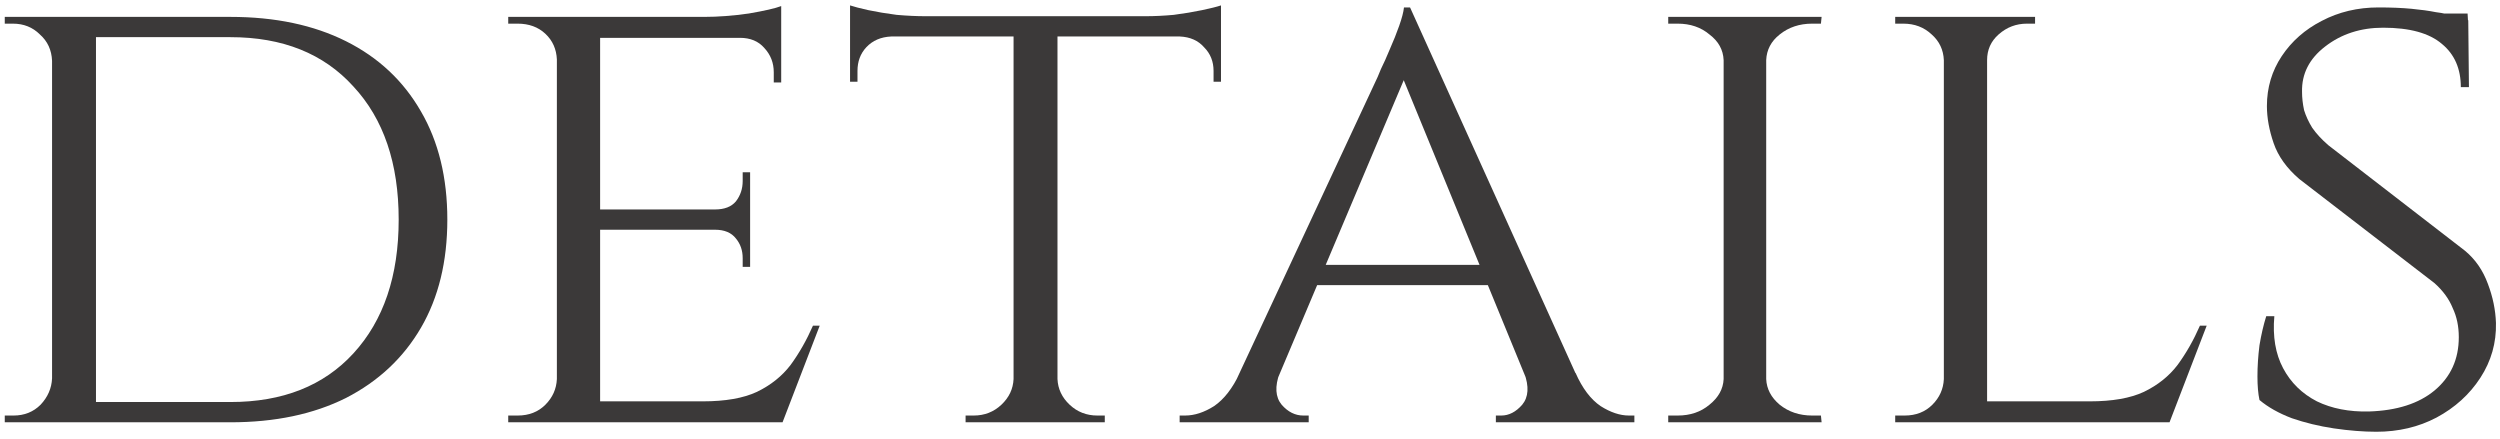 <?xml version="1.0" encoding="UTF-8"?> <svg xmlns="http://www.w3.org/2000/svg" width="148" height="26" viewBox="0 0 148 26" fill="none"> <path d="M13.642 1C16.282 1 18.562 1.48 20.482 2.44C22.402 3.4 23.882 4.787 24.922 6.6C25.962 8.387 26.482 10.52 26.482 13C26.482 15.48 25.962 17.613 24.922 19.4C23.882 21.187 22.402 22.573 20.482 23.56C18.562 24.52 16.282 25 13.642 25H5.122L5.042 23.8C6.909 23.8 8.469 23.8 9.722 23.8C11.002 23.8 11.975 23.8 12.642 23.8C13.309 23.8 13.642 23.8 13.642 23.8C16.735 23.8 19.162 22.84 20.922 20.92C22.709 18.973 23.602 16.333 23.602 13C23.602 9.667 22.709 7.04 20.922 5.12C19.162 3.173 16.735 2.2 13.642 2.2C13.642 2.2 13.295 2.2 12.602 2.2C11.909 2.2 10.895 2.2 9.562 2.2C8.229 2.2 6.589 2.2 4.642 2.2V1H13.642ZM5.682 1V25H3.082V1H5.682ZM3.162 22.4V25H0.282V24.6C0.282 24.6 0.362 24.6 0.522 24.6C0.709 24.6 0.802 24.6 0.802 24.6C1.442 24.6 1.975 24.387 2.402 23.96C2.829 23.507 3.055 22.987 3.082 22.4H3.162ZM3.162 3.6H3.082C3.055 2.96 2.815 2.44 2.362 2.04C1.935 1.613 1.402 1.4 0.762 1.4C0.762 1.4 0.682 1.4 0.522 1.4C0.362 1.4 0.282 1.4 0.282 1.4V1H3.162V3.6Z" fill="#3B3939"></path> <path d="M35.527 1V25H32.967V1H35.527ZM46.287 23.76L46.207 25H35.447V23.76H46.287ZM44.407 12.4V13.6H35.447V12.4H44.407ZM46.247 1V2.24H35.447V1H46.247ZM48.527 19.28L46.327 25H40.247L41.607 23.76C42.94 23.76 44.007 23.573 44.807 23.2C45.633 22.8 46.3 22.267 46.807 21.6C47.313 20.907 47.753 20.133 48.127 19.28H48.527ZM44.407 13.52V15.8H43.967V15.28C43.967 14.827 43.833 14.44 43.567 14.12C43.3 13.773 42.887 13.6 42.327 13.6V13.52H44.407ZM44.407 10.2V12.48H42.327V12.4C42.887 12.4 43.3 12.24 43.567 11.92C43.833 11.573 43.967 11.173 43.967 10.72V10.2H44.407ZM46.247 2.12V4.88H45.807V4.28C45.807 3.72 45.62 3.24 45.247 2.84C44.9 2.44 44.42 2.24 43.807 2.24V2.12H46.247ZM46.247 0.36V1.4L41.687 1C42.513 1 43.393 0.933 44.327 0.8C45.26 0.64 45.9 0.493 46.247 0.36ZM33.047 22.44L33.567 25H30.087V24.6C30.087 24.6 30.18 24.6 30.367 24.6C30.553 24.6 30.647 24.6 30.647 24.6C31.313 24.6 31.86 24.387 32.287 23.96C32.713 23.533 32.94 23.027 32.967 22.44H33.047ZM33.047 3.52H32.967C32.94 2.907 32.713 2.4 32.287 2C31.86 1.6 31.313 1.4 30.647 1.4C30.647 1.4 30.553 1.4 30.367 1.4C30.18 1.4 30.087 1.4 30.087 1.4V1H33.567L33.047 3.52Z" fill="#3B3939"></path> <path d="M62.603 1.12V25H60.003V1.12H62.603ZM72.283 0.96V2.16H50.323V0.96H72.283ZM72.283 2.08V4.84H71.843V4.2C71.843 3.64 71.656 3.173 71.283 2.8C70.936 2.4 70.456 2.187 69.843 2.16V2.08H72.283ZM72.283 0.32V1.36L67.803 0.96C68.336 0.96 68.896 0.933 69.483 0.88C70.096 0.8 70.656 0.707 71.163 0.6C71.669 0.493 72.043 0.4 72.283 0.32ZM60.083 22.44V25H57.163V24.6C57.189 24.6 57.269 24.6 57.403 24.6C57.563 24.6 57.643 24.6 57.643 24.6C58.283 24.6 58.829 24.387 59.283 23.96C59.736 23.533 59.976 23.027 60.003 22.44H60.083ZM62.483 22.44H62.603C62.629 23.027 62.869 23.533 63.323 23.96C63.776 24.387 64.323 24.6 64.963 24.6C64.963 24.6 65.029 24.6 65.163 24.6C65.323 24.6 65.403 24.6 65.403 24.6V25H62.483V22.44ZM52.763 2.08V2.16C52.149 2.187 51.656 2.4 51.283 2.8C50.936 3.173 50.763 3.64 50.763 4.2V4.84H50.323V2.08H52.763ZM50.323 0.32C50.563 0.4 50.923 0.493 51.403 0.6C51.909 0.707 52.469 0.8 53.083 0.88C53.696 0.933 54.269 0.96 54.803 0.96L50.323 1.36V0.32Z" fill="#3B3939"></path> <path d="M83.475 0.44L94.475 24.76H91.315L82.795 4L83.475 0.44ZM75.755 22.08C75.462 22.88 75.502 23.507 75.875 23.96C76.249 24.387 76.675 24.6 77.155 24.6H77.475V25H69.835V24.6C69.835 24.6 69.888 24.6 69.995 24.6C70.102 24.6 70.155 24.6 70.155 24.6C70.715 24.6 71.288 24.413 71.875 24.04C72.462 23.64 72.969 22.987 73.395 22.08H75.755ZM83.475 0.44L83.755 3.2L74.595 24.88H72.075L81.555 4.56C81.555 4.56 81.622 4.4 81.755 4.08C81.915 3.76 82.088 3.373 82.275 2.92C82.489 2.44 82.675 1.973 82.835 1.52C82.995 1.067 83.088 0.707 83.115 0.44H83.475ZM88.195 15.68V16.88H77.595V15.68H88.195ZM90.235 22.08H93.275C93.675 22.987 94.168 23.64 94.755 24.04C95.342 24.413 95.902 24.6 96.435 24.6C96.435 24.6 96.489 24.6 96.595 24.6C96.702 24.6 96.755 24.6 96.755 24.6V25H88.555V24.6H88.875C89.329 24.6 89.742 24.387 90.115 23.96C90.489 23.507 90.528 22.88 90.235 22.08Z" fill="#3B3939"></path> <path d="M104.559 1V25H102.039V1H104.559ZM102.159 22.44V25H98.759V24.6C98.759 24.6 98.852 24.6 99.039 24.6C99.225 24.6 99.319 24.6 99.319 24.6C100.065 24.6 100.692 24.387 101.199 23.96C101.732 23.533 102.012 23.027 102.039 22.44H102.159ZM104.439 22.44H104.559C104.585 23.027 104.852 23.533 105.359 23.96C105.892 24.387 106.532 24.6 107.279 24.6C107.279 24.6 107.359 24.6 107.519 24.6C107.705 24.6 107.799 24.6 107.799 24.6L107.839 25H104.439V22.44ZM104.439 3.56V1H107.839L107.799 1.4C107.799 1.4 107.705 1.4 107.519 1.4C107.359 1.4 107.279 1.4 107.279 1.4C106.532 1.4 105.892 1.613 105.359 2.04C104.852 2.44 104.585 2.947 104.559 3.56H104.439ZM102.159 3.56H102.039C102.012 2.947 101.732 2.44 101.199 2.04C100.692 1.613 100.065 1.4 99.319 1.4C99.292 1.4 99.185 1.4 98.999 1.4C98.839 1.4 98.759 1.4 98.759 1.4V1H102.159V3.56Z" fill="#3B3939"></path> <path d="M117.636 1V25H115.076V1H117.636ZM128.396 23.76L128.316 25H117.556V23.76H128.396ZM130.636 19.28L128.436 25H122.356L123.716 23.76C125.049 23.76 126.116 23.573 126.916 23.2C127.743 22.8 128.409 22.267 128.916 21.6C129.423 20.907 129.863 20.133 130.236 19.28H130.636ZM115.156 22.44L115.676 25H112.196V24.6C112.196 24.6 112.289 24.6 112.476 24.6C112.663 24.6 112.756 24.6 112.756 24.6C113.423 24.6 113.969 24.387 114.396 23.96C114.823 23.533 115.049 23.027 115.076 22.44H115.156ZM117.516 3.56V1H120.476V1.4C120.476 1.4 120.396 1.4 120.236 1.4C120.076 1.4 119.996 1.4 119.996 1.4C119.356 1.4 118.796 1.613 118.316 2.04C117.863 2.44 117.636 2.947 117.636 3.56H117.516ZM115.156 3.56H115.076C115.049 2.947 114.809 2.44 114.356 2.04C113.903 1.613 113.343 1.4 112.676 1.4C112.676 1.4 112.596 1.4 112.436 1.4C112.276 1.4 112.196 1.4 112.196 1.4V1H115.156V3.56Z" fill="#3B3939"></path> <path d="M140.801 0.44C141.548 0.44 142.201 0.467 142.761 0.52C143.321 0.573 143.801 0.64 144.201 0.72C144.628 0.773 144.988 0.853 145.281 0.96C145.601 1.04 145.881 1.12 146.121 1.2L146.161 5.16H145.681C145.681 4.067 145.308 3.213 144.561 2.6C143.815 1.96 142.655 1.64 141.081 1.64C139.748 1.64 138.601 2.013 137.641 2.76C136.708 3.48 136.255 4.373 136.281 5.44C136.281 5.787 136.321 6.147 136.401 6.52C136.508 6.867 136.668 7.213 136.881 7.56C137.121 7.907 137.441 8.253 137.841 8.6L145.921 14.84C146.535 15.347 146.988 16 147.281 16.8C147.575 17.573 147.735 18.347 147.761 19.12C147.788 20.293 147.481 21.373 146.841 22.36C146.201 23.347 145.335 24.133 144.241 24.72C143.175 25.28 141.988 25.56 140.681 25.56C139.908 25.56 139.068 25.493 138.161 25.36C137.281 25.227 136.455 25.027 135.681 24.76C134.908 24.467 134.268 24.107 133.761 23.68C133.681 23.307 133.641 22.84 133.641 22.28C133.641 21.693 133.681 21.08 133.761 20.44C133.868 19.8 134.001 19.227 134.161 18.72H134.641C134.535 19.92 134.708 20.947 135.161 21.8C135.615 22.653 136.281 23.307 137.161 23.76C138.041 24.187 139.068 24.387 140.241 24.36C141.895 24.307 143.188 23.893 144.121 23.12C145.081 22.32 145.561 21.267 145.561 19.96C145.561 19.32 145.441 18.747 145.201 18.24C144.988 17.707 144.628 17.213 144.121 16.76L136.121 10.6C135.375 9.96 134.868 9.253 134.601 8.48C134.335 7.707 134.201 6.973 134.201 6.28C134.201 5.187 134.495 4.2 135.081 3.32C135.668 2.44 136.455 1.747 137.441 1.24C138.455 0.707 139.575 0.44 140.801 0.44ZM146.081 0.8L146.121 1.52H143.281V0.8H146.081Z" fill="#3B3939"></path> </svg> 